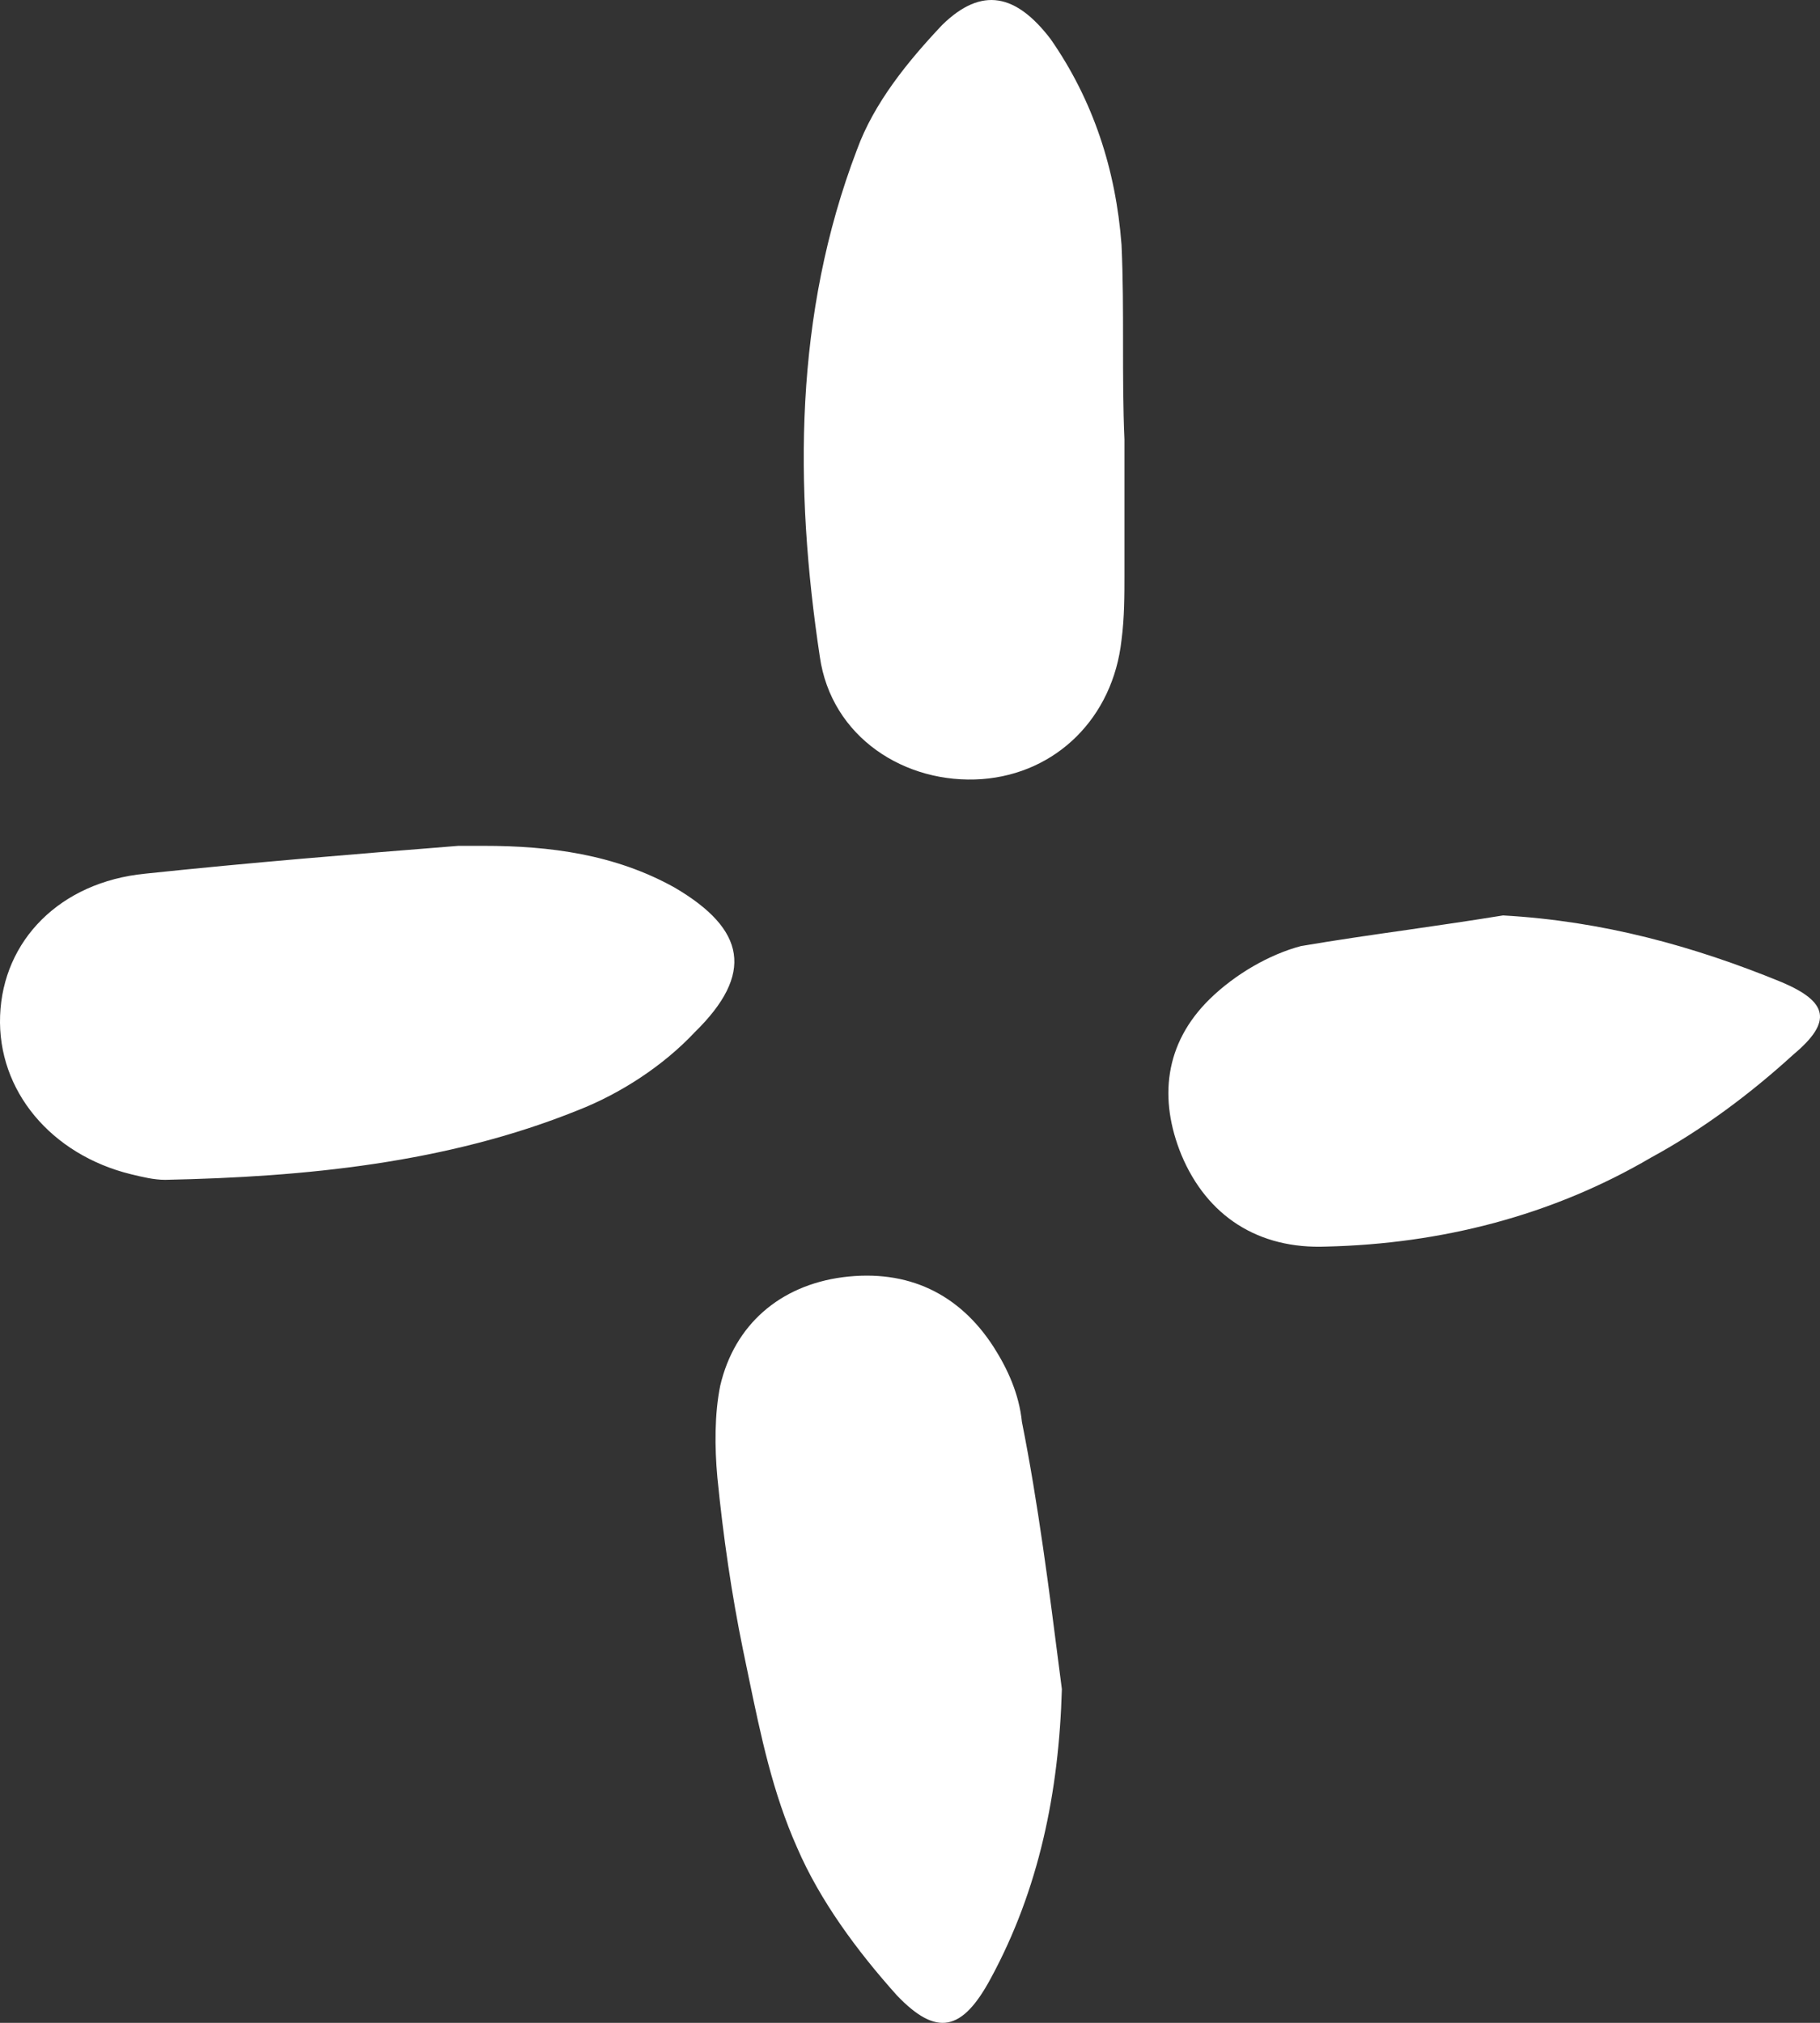<svg xmlns="http://www.w3.org/2000/svg" width="18" height="20" viewBox="0 0 18 20" fill="none"><rect x="0" y="0" width="18" height="20" fill="#333333" stroke="none"/><path fill-rule="evenodd" clip-rule="evenodd" d="M11.121 5.667V4.346C11.107 4.03 11.107 3.713 11.107 3.393C11.107 3.073 11.107 2.75 11.092 2.42C11.036 1.677 10.811 0.989 10.389 0.384C10.051 -0.056 9.713 -0.139 9.319 0.246C8.981 0.604 8.643 1.017 8.474 1.484C7.855 3.108 7.855 4.814 8.108 6.492C8.221 7.29 8.953 7.758 9.713 7.703C10.445 7.648 11.008 7.098 11.092 6.327C11.121 6.107 11.121 5.887 11.121 5.667ZM9.798 19.562C10.276 18.681 10.473 17.718 10.502 16.7L10.484 16.561C10.377 15.724 10.268 14.867 10.107 14.059C10.079 13.784 9.967 13.536 9.826 13.316C9.488 12.793 8.981 12.545 8.334 12.628C7.715 12.71 7.264 13.096 7.123 13.701C7.067 13.976 7.067 14.306 7.095 14.609C7.152 15.187 7.236 15.765 7.349 16.315C7.368 16.407 7.387 16.498 7.406 16.59C7.524 17.158 7.641 17.724 7.884 18.269C8.109 18.791 8.475 19.287 8.869 19.727C9.263 20.14 9.516 20.085 9.798 19.562ZM4.787 8.363C5.434 8.363 6.082 8.446 6.673 8.776C7.377 9.189 7.461 9.629 6.87 10.207C6.56 10.537 6.138 10.812 5.716 10.977C4.421 11.5 3.013 11.637 1.634 11.665C1.521 11.665 1.409 11.637 1.296 11.61C0.508 11.417 -0.027 10.785 0.001 10.042C0.029 9.299 0.592 8.721 1.437 8.638C2.478 8.528 3.492 8.446 4.533 8.363H4.787ZM17.624 9.712C16.751 9.354 15.85 9.106 14.865 9.051C14.55 9.102 14.236 9.148 13.924 9.193C13.566 9.244 13.212 9.295 12.866 9.354C12.557 9.436 12.219 9.629 11.965 9.877C11.515 10.317 11.459 10.867 11.684 11.418C11.937 12.023 12.444 12.353 13.12 12.325C14.246 12.298 15.344 12.023 16.329 11.445C16.836 11.17 17.314 10.812 17.736 10.427C18.131 10.097 18.074 9.904 17.624 9.712Z" fill="white"></path></svg>
